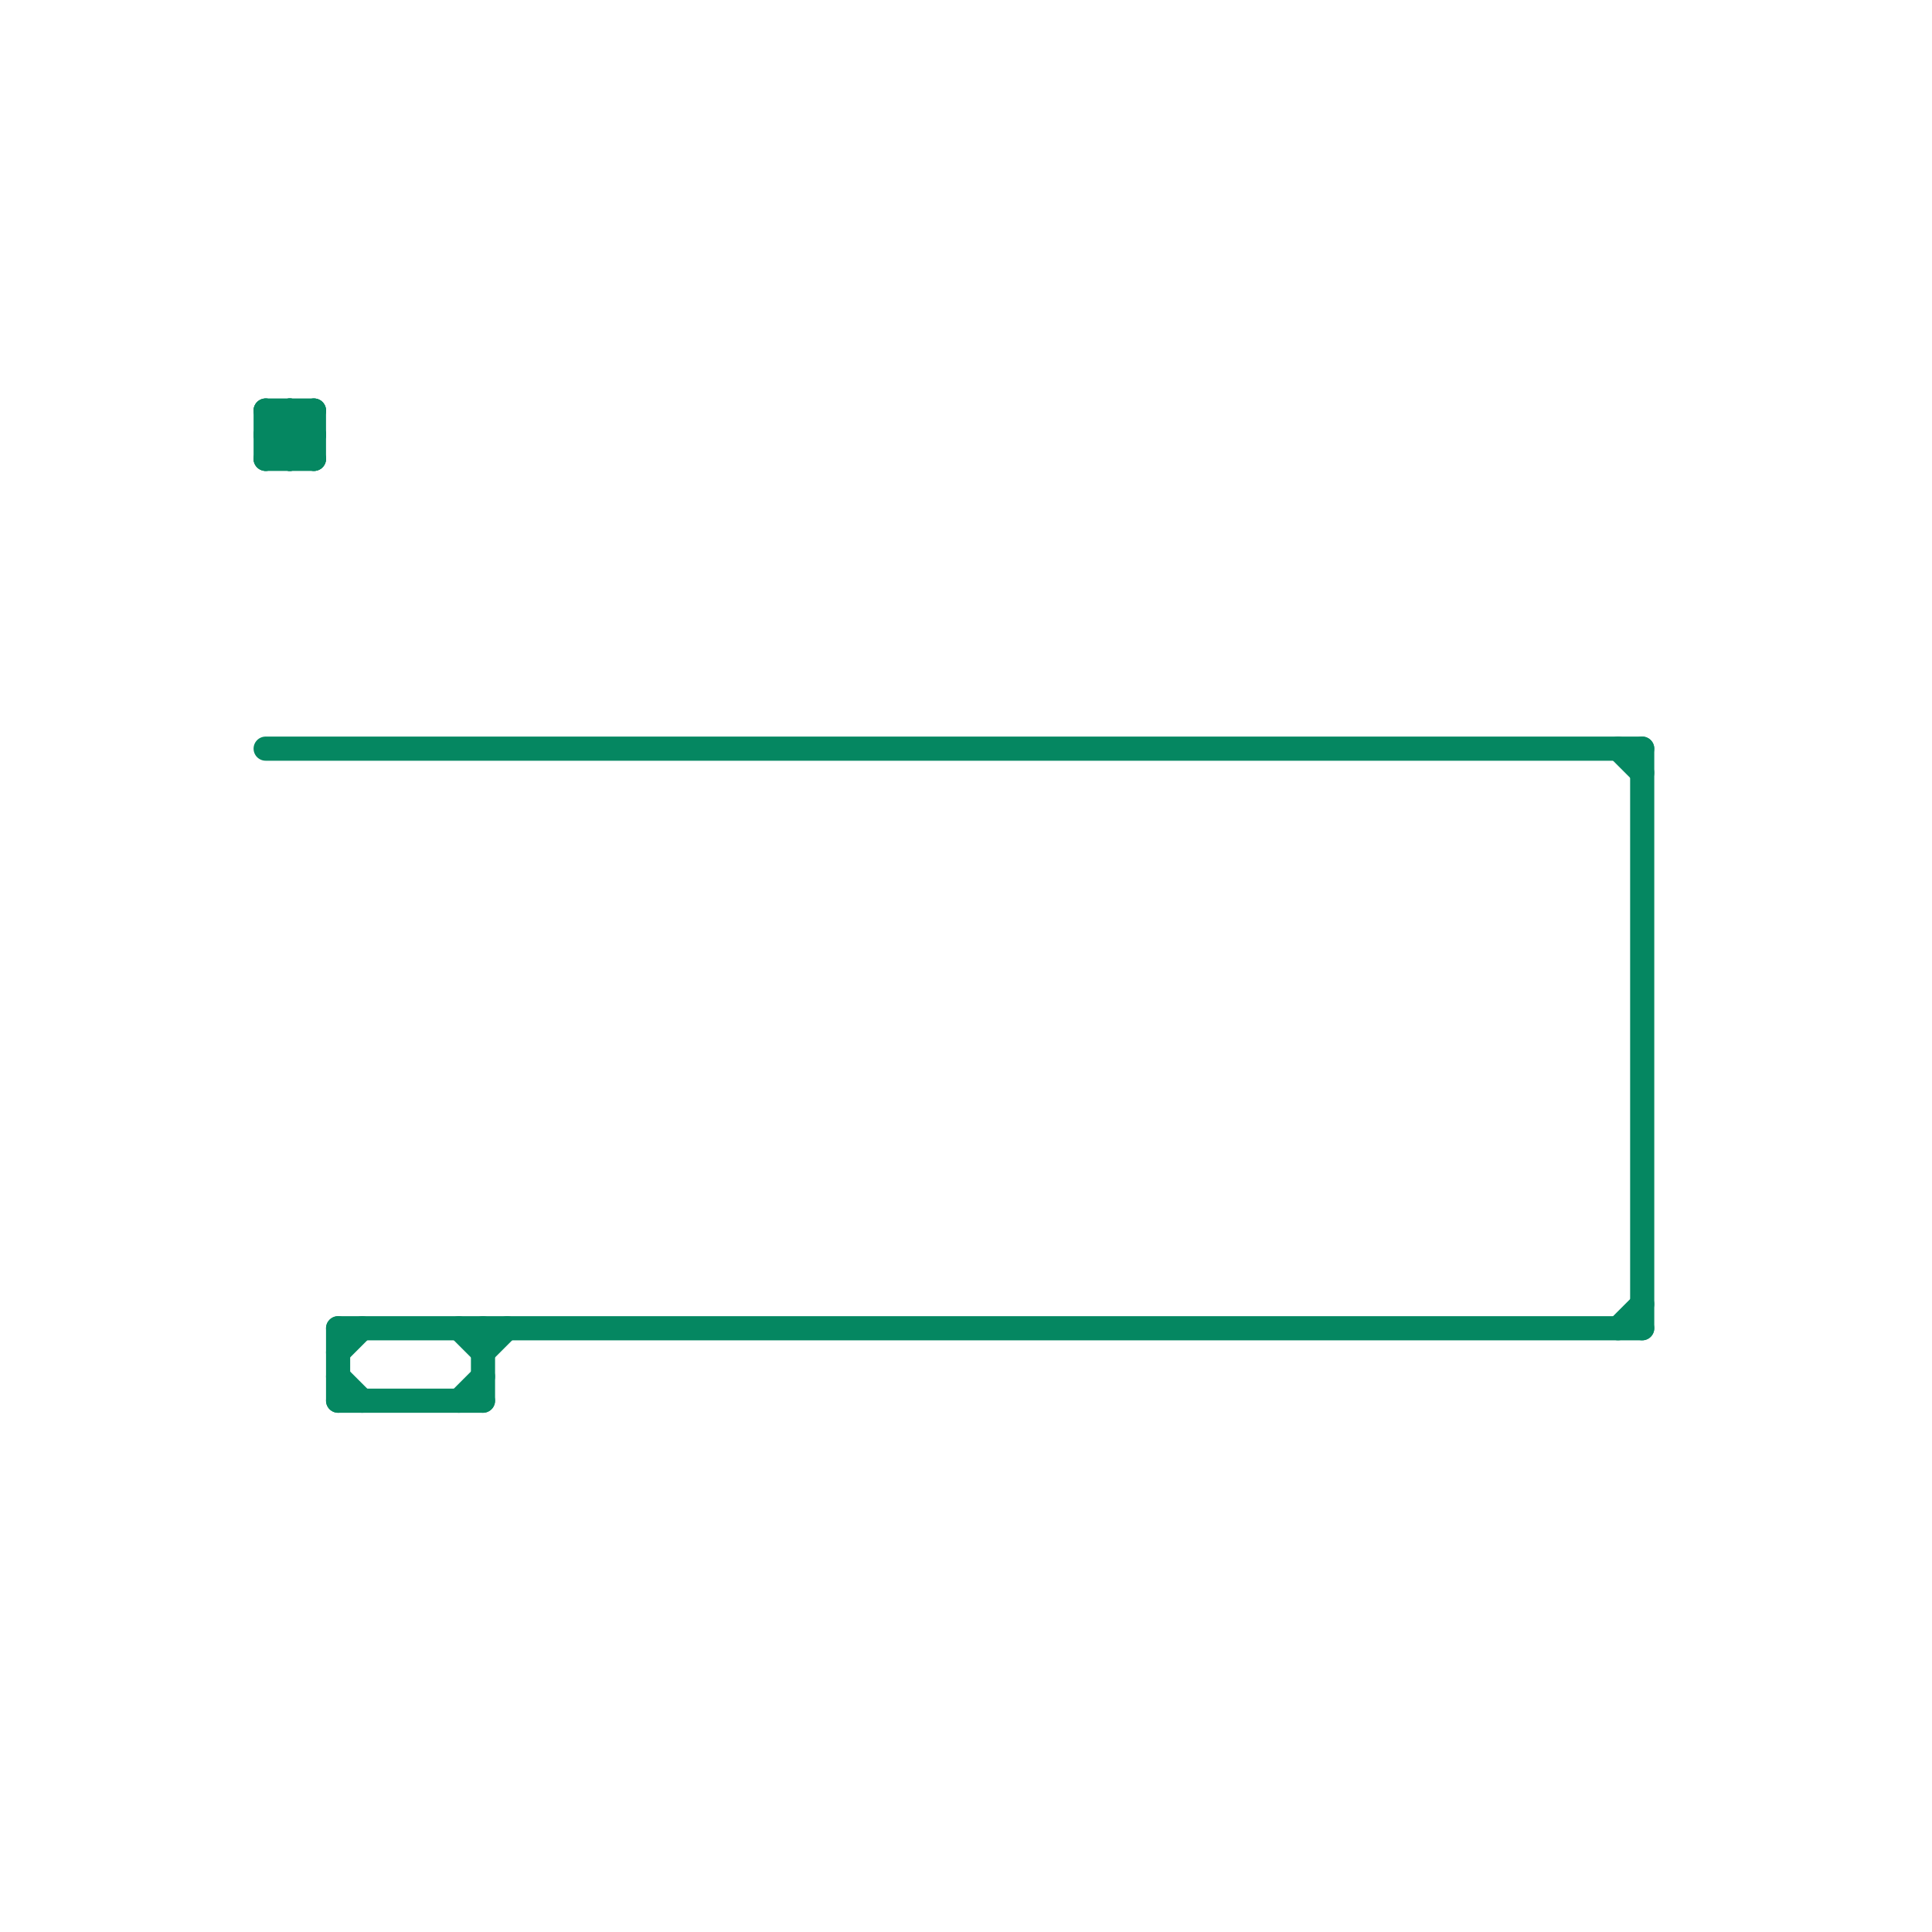 
<svg version="1.1" xmlns="http://www.w3.org/2000/svg" viewBox="0 0 80 80">
<style>text { font: 1px Helvetica; font-weight: 600; white-space: pre; dominant-baseline: central; } line { stroke-width: 1; fill: none; stroke-linecap: round; stroke-linejoin: round; } .c0 { stroke: #058761 }</style><defs><g id="wm-xf"><circle r="1.2" fill="#000"/><circle r="0.9" fill="#fff"/><circle r="0.6" fill="#000"/><circle r="0.3" fill="#fff"/></g><g id="wm"><circle r="0.6" fill="#000"/><circle r="0.3" fill="#fff"/></g></defs><line class="c0" x1="14" y1="55" x2="14" y2="58"/><line class="c0" x1="20" y1="56" x2="21" y2="55"/><line class="c0" x1="20" y1="55" x2="20" y2="58"/><line class="c0" x1="11" y1="17" x2="13" y2="17"/><line class="c0" x1="14" y1="58" x2="20" y2="58"/><line class="c0" x1="12" y1="19" x2="13" y2="18"/><line class="c0" x1="68" y1="31" x2="68" y2="55"/><line class="c0" x1="11" y1="18" x2="12" y2="17"/><line class="c0" x1="11" y1="19" x2="13" y2="17"/><line class="c0" x1="11" y1="31" x2="68" y2="31"/><line class="c0" x1="14" y1="55" x2="68" y2="55"/><line class="c0" x1="19" y1="58" x2="20" y2="57"/><line class="c0" x1="11" y1="17" x2="13" y2="19"/><line class="c0" x1="11" y1="17" x2="11" y2="19"/><line class="c0" x1="19" y1="55" x2="20" y2="56"/><line class="c0" x1="12" y1="17" x2="13" y2="18"/><line class="c0" x1="11" y1="18" x2="12" y2="19"/><line class="c0" x1="11" y1="18" x2="13" y2="18"/><line class="c0" x1="14" y1="56" x2="15" y2="55"/><line class="c0" x1="13" y1="17" x2="13" y2="19"/><line class="c0" x1="11" y1="19" x2="13" y2="19"/><line class="c0" x1="12" y1="17" x2="12" y2="19"/><line class="c0" x1="67" y1="55" x2="68" y2="54"/><line class="c0" x1="14" y1="57" x2="15" y2="58"/><line class="c0" x1="67" y1="31" x2="68" y2="32"/>
</svg>
